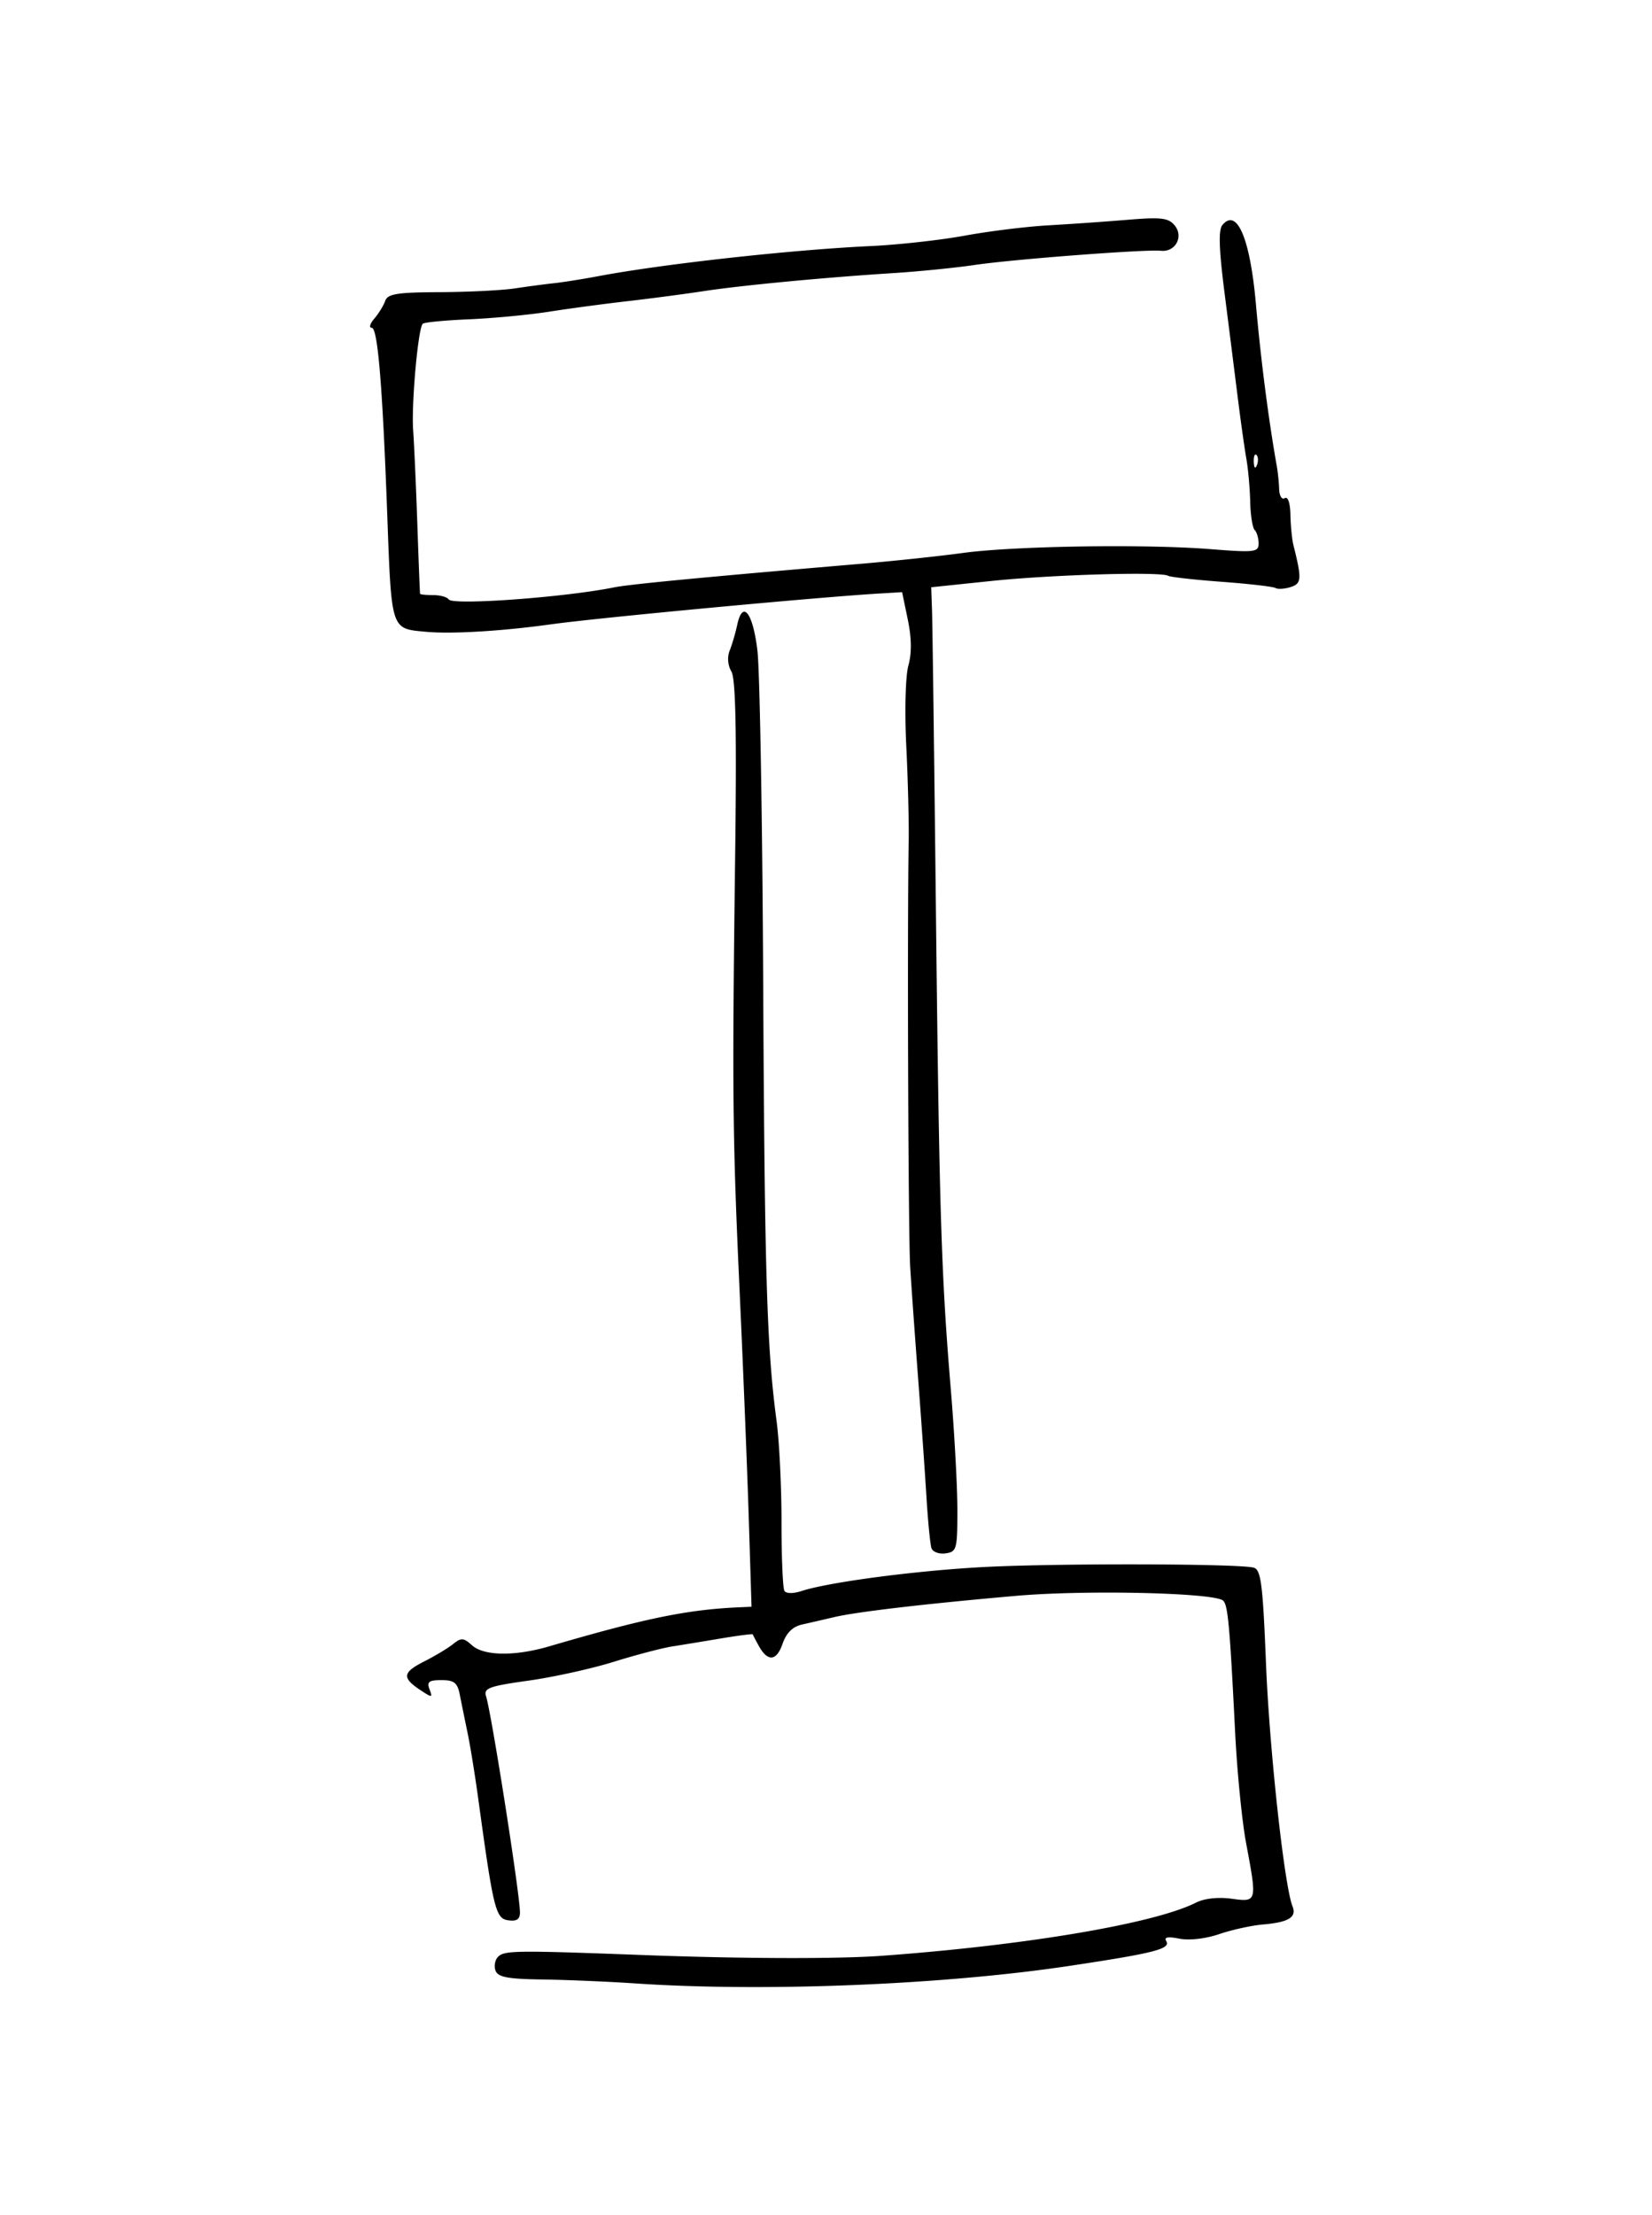 <svg xmlns="http://www.w3.org/2000/svg" viewBox="0 0 394 528"><path d="M151.5 472.76c-6.528-.438-16.525-.86-22.215-.937-8.153-.11-10.506-.555-11.098-2.098-.413-1.077-.14-2.57.607-3.316 1.516-1.517 4.284-1.55 34.58-.41 23.385.88 46.238.955 56.846.186 34.474-2.5 65.17-7.692 75.042-12.693 1.946-.986 5.256-1.348 8.433-.922 6.154.825 6.14.878 3.477-13.371-.963-5.154-2.13-16.96-2.594-26.236-1.268-25.382-1.711-30.295-2.837-31.421-1.902-1.902-32.775-2.623-49.487-1.154-21.8 1.915-37.922 3.8-43.278 5.06a938.007 938.007 0 01-7.684 1.77c-2.249.504-3.743 1.983-4.659 4.61-1.451 4.163-3.54 4.327-5.683.446-.737-1.334-1.374-2.553-1.416-2.71-.042-.156-3.415.275-7.496.958-4.08.684-9.387 1.554-11.792 1.934s-8.662 2.027-13.904 3.66c-5.242 1.632-14.389 3.647-20.325 4.478-9.357 1.309-10.7 1.8-10.1 3.695 1.326 4.178 8.081 47.21 8.092 51.55.004 1.645-.772 2.164-2.805 1.875-2.998-.426-3.526-2.57-7.165-29.134-.753-5.497-1.896-12.525-2.54-15.617-.642-3.092-1.474-7.168-1.846-9.058-.556-2.818-1.34-3.436-4.363-3.436-2.995 0-3.528.41-2.85 2.187.779 2.035.63 2.049-2.156.205-4.467-2.957-4.302-4.217.898-6.852 2.594-1.314 5.701-3.184 6.904-4.156 1.9-1.534 2.486-1.494 4.47.302 2.833 2.564 10.197 2.67 18.416.266 22.904-6.7 32.946-8.763 45.329-9.312l2.937-.13-.652-20.928c-.36-11.51-1.326-35.544-2.148-53.41-1.73-37.55-1.836-47.51-1.11-104.32.384-30.037.131-42.536-.894-44.272-.866-1.465-1.023-3.435-.4-4.997.567-1.418 1.372-4.165 1.788-6.103 1.301-6.057 3.736-2.965 4.82 6.123.569 4.755 1.188 40.41 1.378 79.235.34 69.674.872 87.07 3.195 104.43.652 4.87 1.18 15.709 1.175 24.086-.006 8.376.306 15.743.693 16.37.417.675 2.092.688 4.112.032 6.567-2.132 27.294-4.858 43.388-5.707 17.655-.93 61.24-.824 64.468.158 1.69.514 2.136 4.033 2.882 22.759.815 20.453 4.38 53.1 6.328 57.944 1.051 2.613-.906 3.814-7.067 4.337-2.684.227-7.372 1.26-10.416 2.293-3.264 1.108-7.165 1.553-9.508 1.084-2.704-.54-3.705-.361-3.135.56 1.156 1.872-2.722 2.87-23.001 5.92-30.174 4.536-72.794 6.259-103.63 4.188zm70.653-103.75c-.302-.907-.842-6.428-1.2-12.269-.357-5.84-1.261-18.687-2.008-28.548-.747-9.86-1.587-21.667-1.867-26.236-.459-7.505-.72-81.455-.357-101.39.081-4.466-.178-14.728-.577-22.803-.407-8.25-.188-16.624.5-19.114.824-2.985.78-6.566-.134-10.968l-1.356-6.536-5.278.313c-14.86.882-67.091 5.774-78.365 7.34-11.801 1.64-23.776 2.358-29.901 1.794-8.442-.777-8.226-.12-9.26-28.174-1.135-30.73-2.266-44.289-3.696-44.289-.692 0-.413-.984.62-2.186s2.2-3.101 2.594-4.219c.594-1.686 2.82-2.042 13.056-2.088 6.787-.031 14.842-.435 17.902-.897 3.06-.462 7.249-1.018 9.31-1.236 2.062-.217 6.84-.977 10.62-1.687 15.503-2.915 46.076-6.289 64.91-7.163 6.56-.304 16.651-1.422 22.427-2.484s14.771-2.17 19.99-2.463a837.427 837.427 0 0018.896-1.32c7.96-.666 9.68-.46 11.172 1.339 2.209 2.66.19 6.405-3.261 6.048-3.681-.38-35.2 2.02-44.464 3.387-4.623.682-13.338 1.553-19.365 1.935-16.49 1.045-36.21 2.92-45.316 4.31-4.467.682-12.62 1.756-18.116 2.386-5.497.63-13.93 1.762-18.74 2.515-4.81.753-13.401 1.565-19.092 1.803-5.69.238-10.63.716-10.974 1.06-1.119 1.119-2.734 19.124-2.282 25.434.242 3.374.69 13.445.997 22.378.306 8.933.598 16.382.65 16.554.05.171 1.464.312 3.141.312s3.336.463 3.686 1.029c.901 1.459 27.74-.498 39.49-2.88 3.618-.733 21.86-2.474 58.72-5.603 7.903-.67 18.866-1.834 24.363-2.585 12.21-1.668 43.35-2.154 59.032-.922 10.654.838 11.557.732 11.557-1.353 0-1.244-.422-2.683-.937-3.199-.516-.515-.997-3.56-1.07-6.767-.074-3.207-.484-7.798-.912-10.203-.428-2.405-1.375-9.152-2.104-14.992-.73-5.84-2.142-17.032-3.14-24.87-1.292-10.143-1.43-14.713-.483-15.855 3.488-4.203 6.626 3.187 8.008 18.86 1.174 13.318 3.017 27.59 5 38.73.244 1.375.487 3.798.54 5.384.052 1.588.657 2.538 1.344 2.113.745-.46 1.288 1.152 1.345 3.987.053 2.617.379 5.883.724 7.257 2.02 8.038 1.945 9.118-.684 9.952-1.436.456-3.05.558-3.586.227-.536-.331-6.303-.998-12.817-1.482-6.513-.483-12.269-1.128-12.79-1.433-1.767-1.031-27.714-.273-42.155 1.233l-14.368 1.498.198 5.622c.108 3.092.521 34.857.917 70.59.8 72.298 1.278 87.711 3.557 114.94.863 10.306 1.57 23.237 1.572 28.734.002 9.42-.159 10.018-2.814 10.395-1.549.22-3.063-.342-3.365-1.25zm77.526-260.55c-.415-.415-.71.323-.656 1.64.06 1.455.356 1.751.755.755.36-.902.316-1.98-.099-2.395z"/></svg>